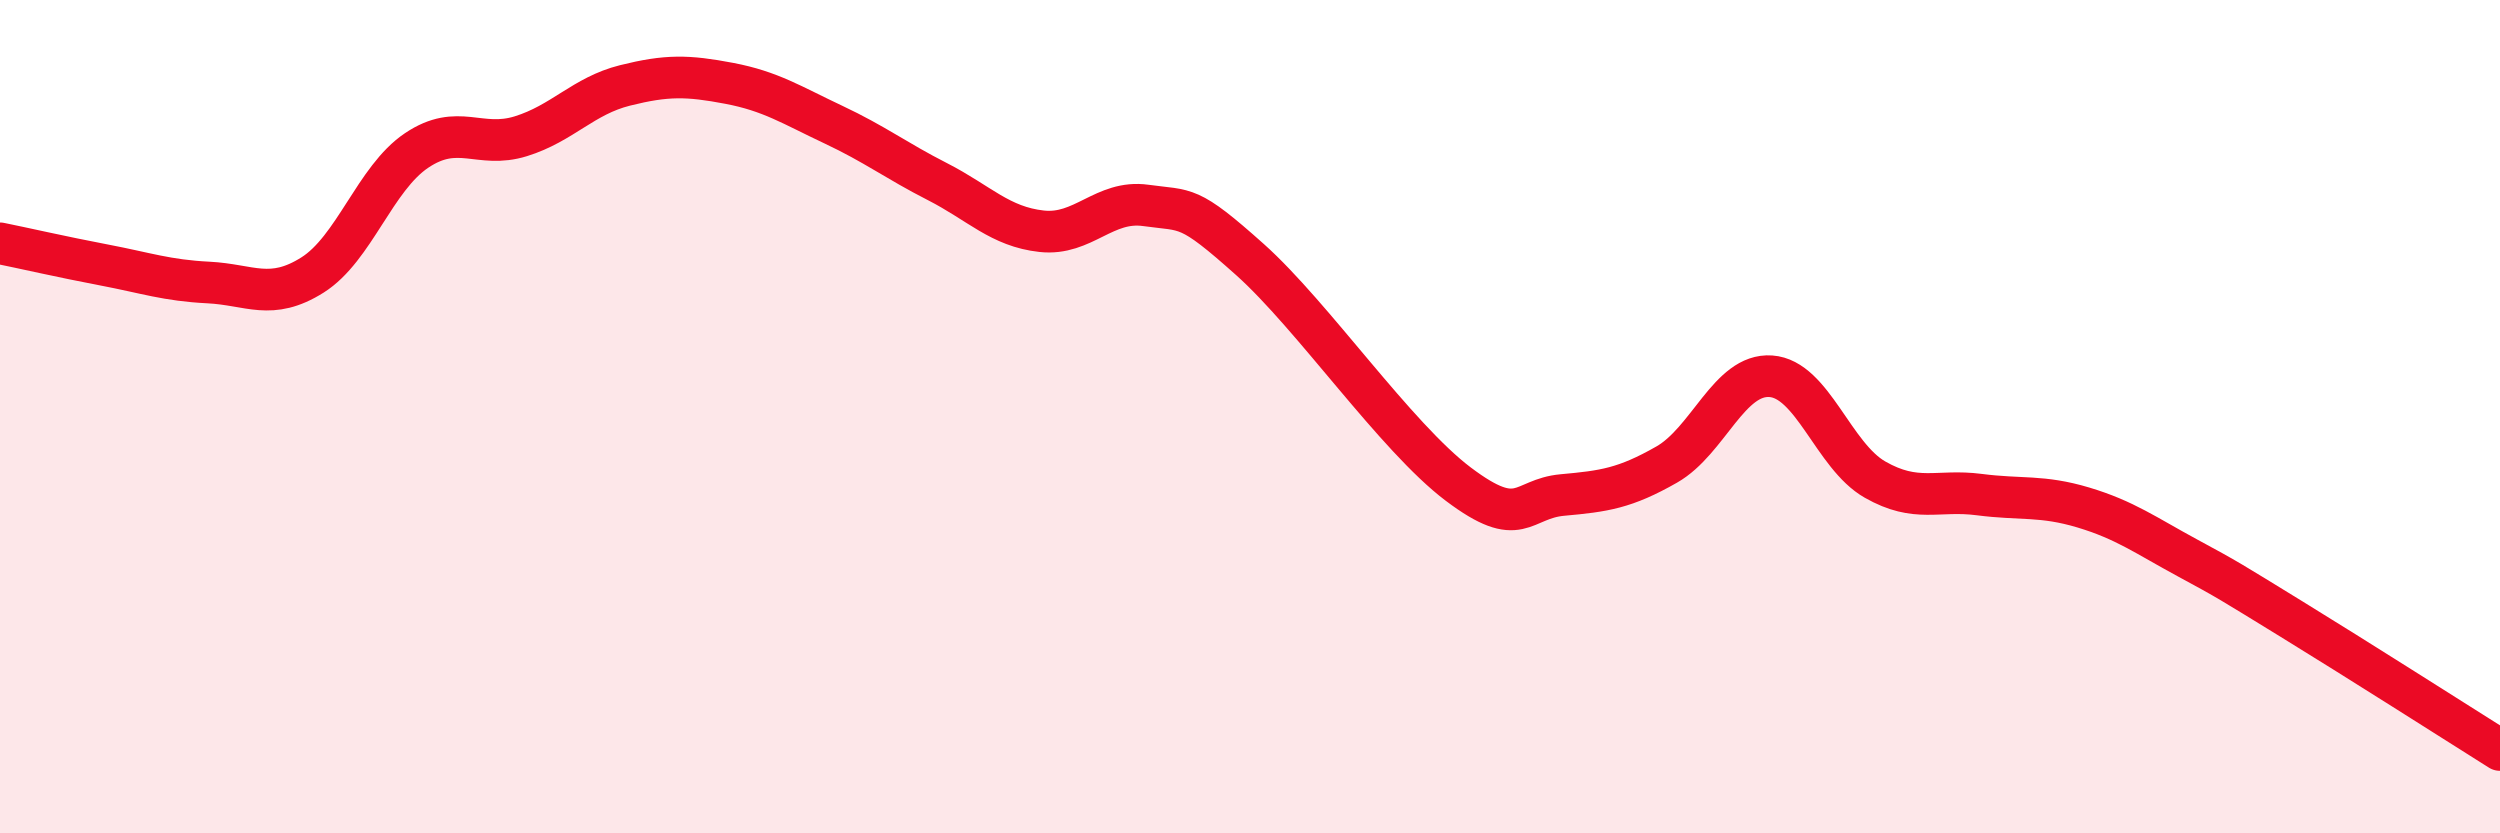 
    <svg width="60" height="20" viewBox="0 0 60 20" xmlns="http://www.w3.org/2000/svg">
      <path
        d="M 0,5.84 C 0.5,5.94 1.5,6.17 2.5,6.36 C 3.5,6.55 4,6.73 5,6.78 C 6,6.83 6.5,7.23 7.5,6.6 C 8.5,5.97 9,4.28 10,3.61 C 11,2.94 11.5,3.58 12.5,3.27 C 13.5,2.96 14,2.3 15,2.05 C 16,1.8 16.5,1.81 17.5,2 C 18.5,2.19 19,2.52 20,2.99 C 21,3.46 21.5,3.85 22.5,4.36 C 23.5,4.87 24,5.44 25,5.55 C 26,5.66 26.5,4.79 27.5,4.93 C 28.5,5.07 28.5,4.89 30,6.23 C 31.5,7.57 33.5,10.49 35,11.62 C 36.5,12.75 36.5,11.97 37.5,11.88 C 38.5,11.79 39,11.72 40,11.15 C 41,10.58 41.5,8.96 42.5,9.03 C 43.5,9.1 44,10.94 45,11.51 C 46,12.08 46.5,11.74 47.5,11.87 C 48.5,12 49,11.88 50,12.18 C 51,12.48 51.5,12.85 52.5,13.39 C 53.5,13.93 53.5,13.94 55,14.86 C 56.5,15.78 59,17.37 60,18L60 20L0 20Z"
        fill="#EB0A25"
        opacity="0.1"
        stroke-linecap="round"
        stroke-linejoin="round"
      />
      <path
        d="M 0,5.84 C 0.5,5.94 1.5,6.17 2.5,6.36 C 3.5,6.55 4,6.73 5,6.78 C 6,6.83 6.5,7.23 7.5,6.6 C 8.5,5.97 9,4.28 10,3.61 C 11,2.94 11.5,3.58 12.5,3.27 C 13.5,2.96 14,2.3 15,2.05 C 16,1.8 16.5,1.81 17.5,2 C 18.5,2.19 19,2.52 20,2.99 C 21,3.46 21.5,3.85 22.5,4.36 C 23.5,4.87 24,5.44 25,5.55 C 26,5.66 26.5,4.79 27.5,4.93 C 28.5,5.07 28.5,4.89 30,6.23 C 31.5,7.57 33.5,10.49 35,11.62 C 36.5,12.75 36.5,11.97 37.5,11.88 C 38.5,11.79 39,11.72 40,11.15 C 41,10.58 41.5,8.96 42.5,9.03 C 43.5,9.1 44,10.94 45,11.51 C 46,12.08 46.5,11.74 47.5,11.87 C 48.5,12 49,11.88 50,12.18 C 51,12.48 51.5,12.85 52.5,13.39 C 53.5,13.93 53.5,13.94 55,14.86 C 56.5,15.78 59,17.37 60,18"
        stroke="#EB0A25"
        stroke-width="1"
        fill="none"
        stroke-linecap="round"
        stroke-linejoin="round"
      />
    </svg>
  